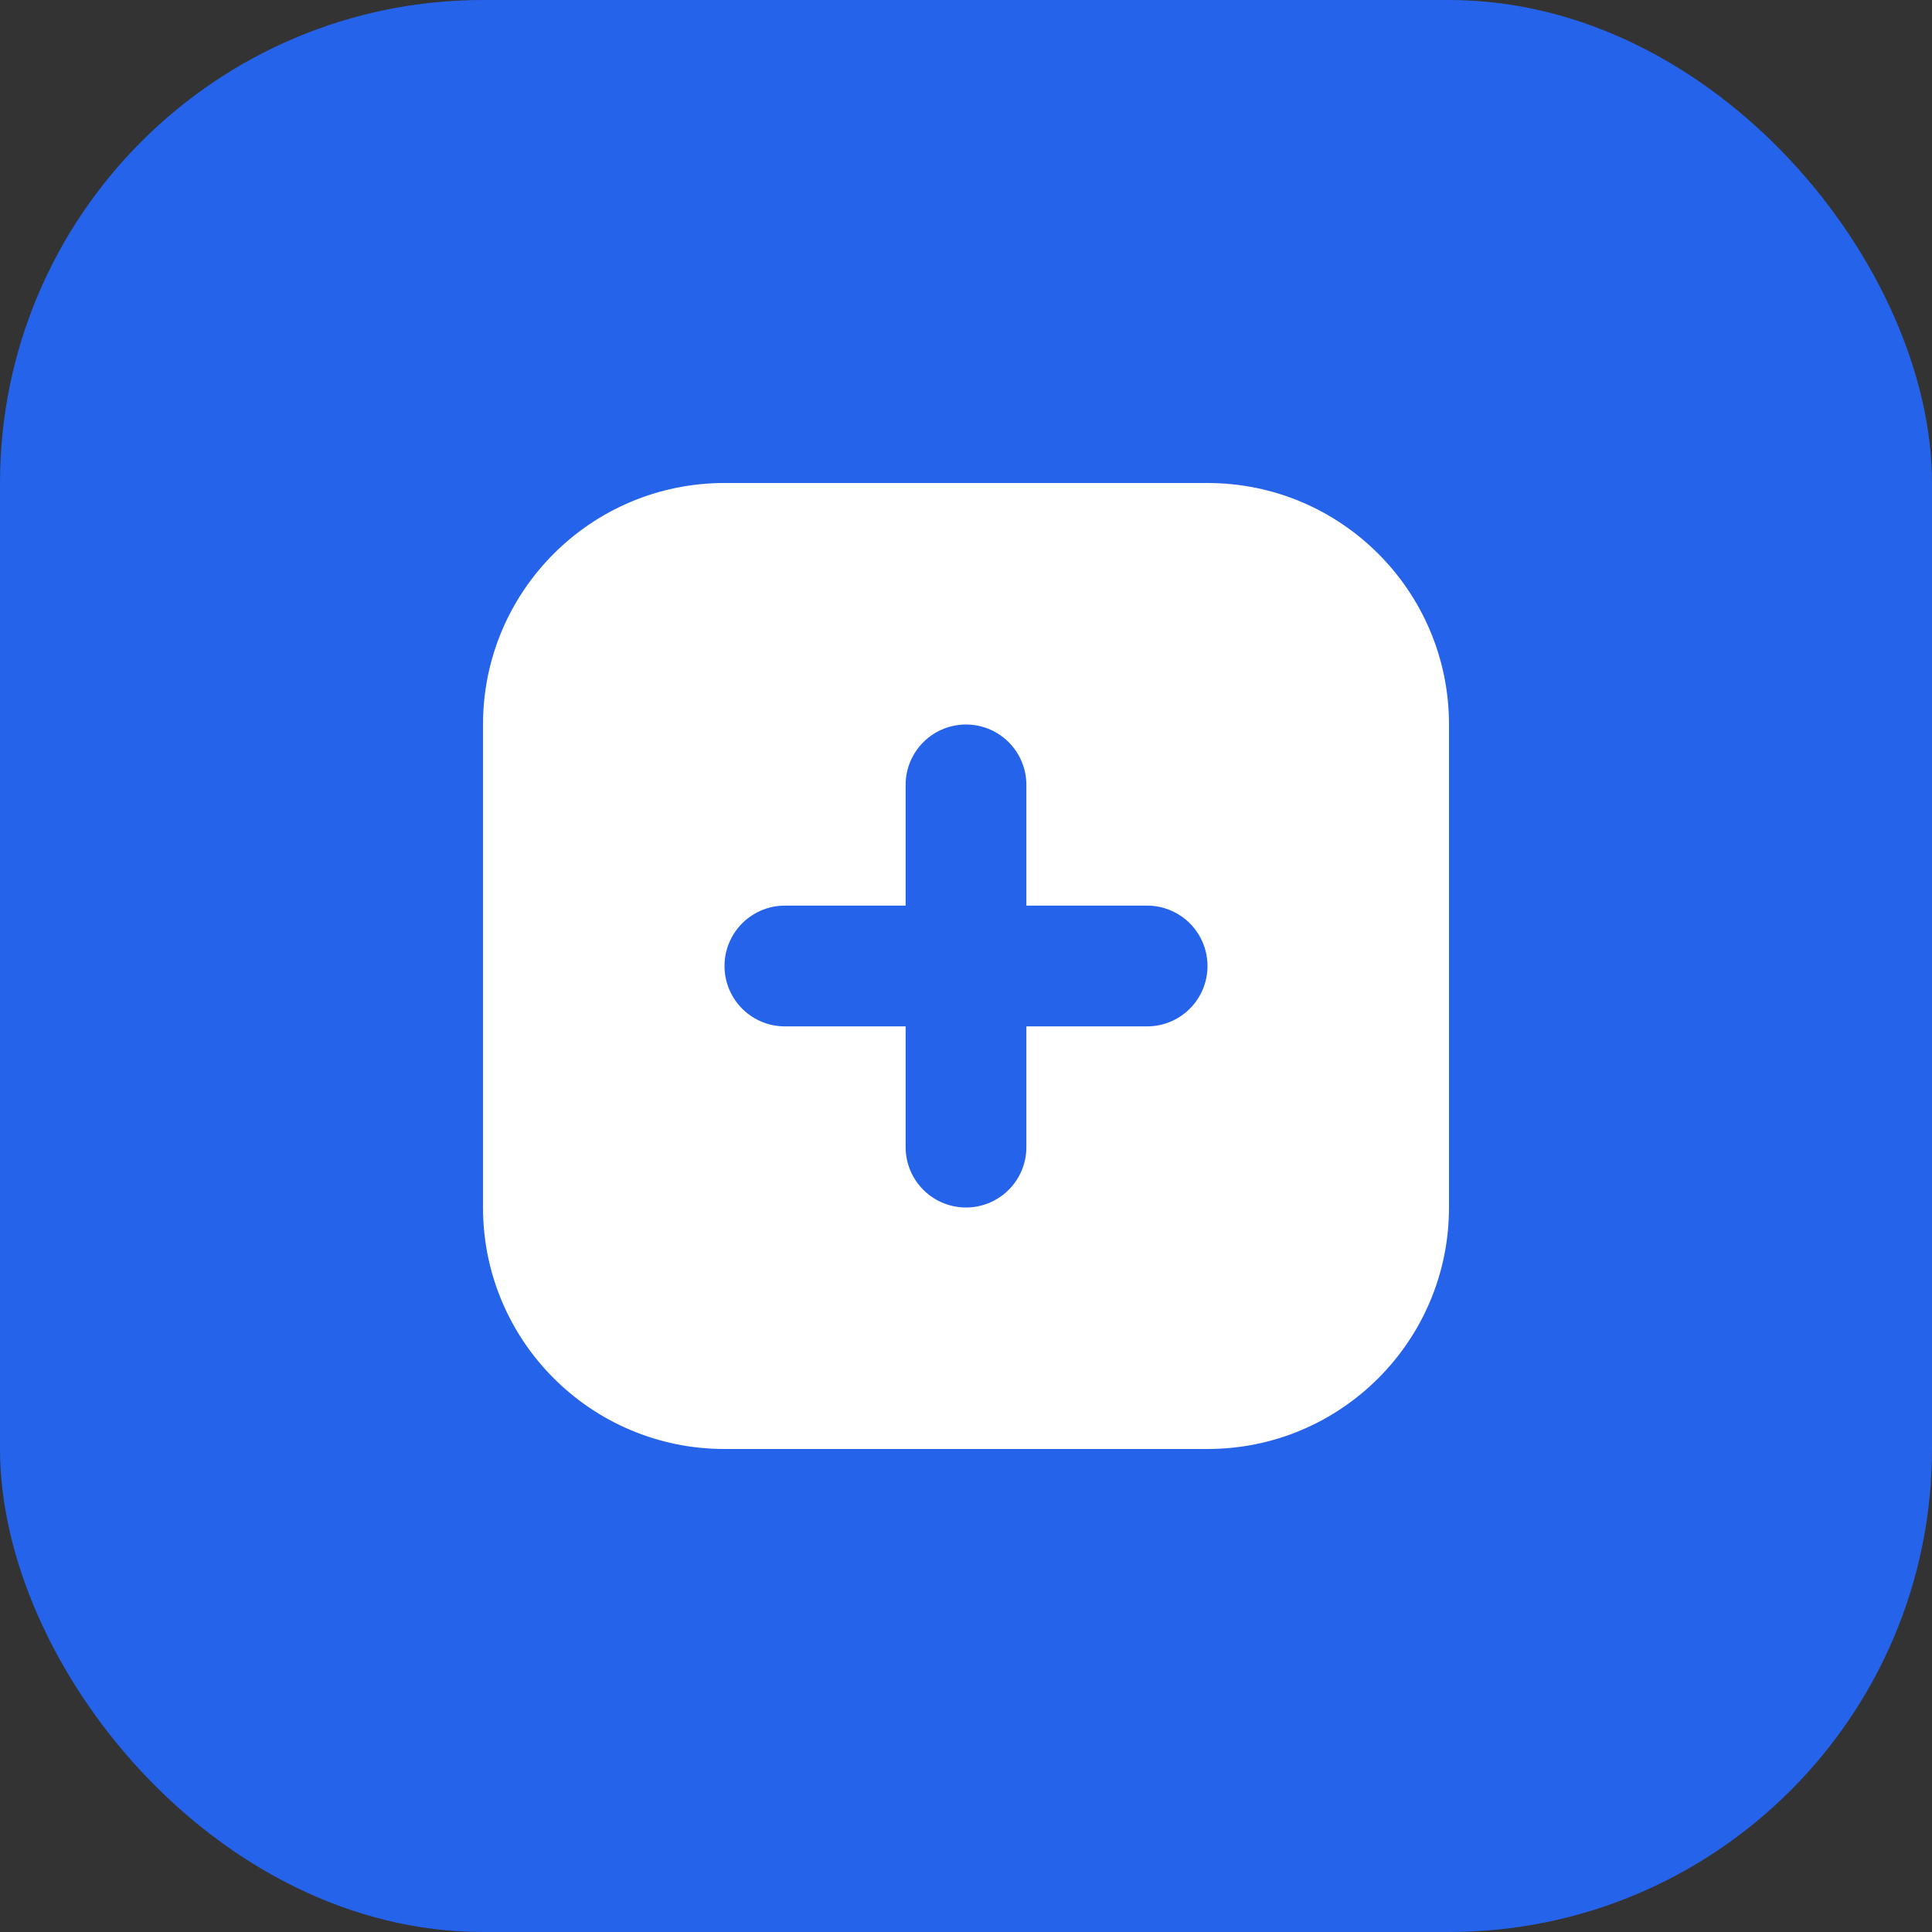 <?xml version="1.0" encoding="UTF-8"?>
<svg width="32" height="32" viewBox="0 0 32 32" fill="none" xmlns="http://www.w3.org/2000/svg">
    <rect x="0" y="0" width="32" height="32" fill="#333333" stroke="none"/>
    <rect width="32" height="32" rx="8" fill="#2563EB"/>
    <path d="M8 12C8 9.791 9.791 8 12 8H20C22.209 8 24 9.791 24 12V20C24 22.209 22.209 24 20 24H12C9.791 24 8 22.209 8 20V12Z" fill="white"/>
    <path d="M13 16H19M16 13V19" stroke="#2563EB" stroke-width="2" stroke-linecap="round"/>
</svg>

